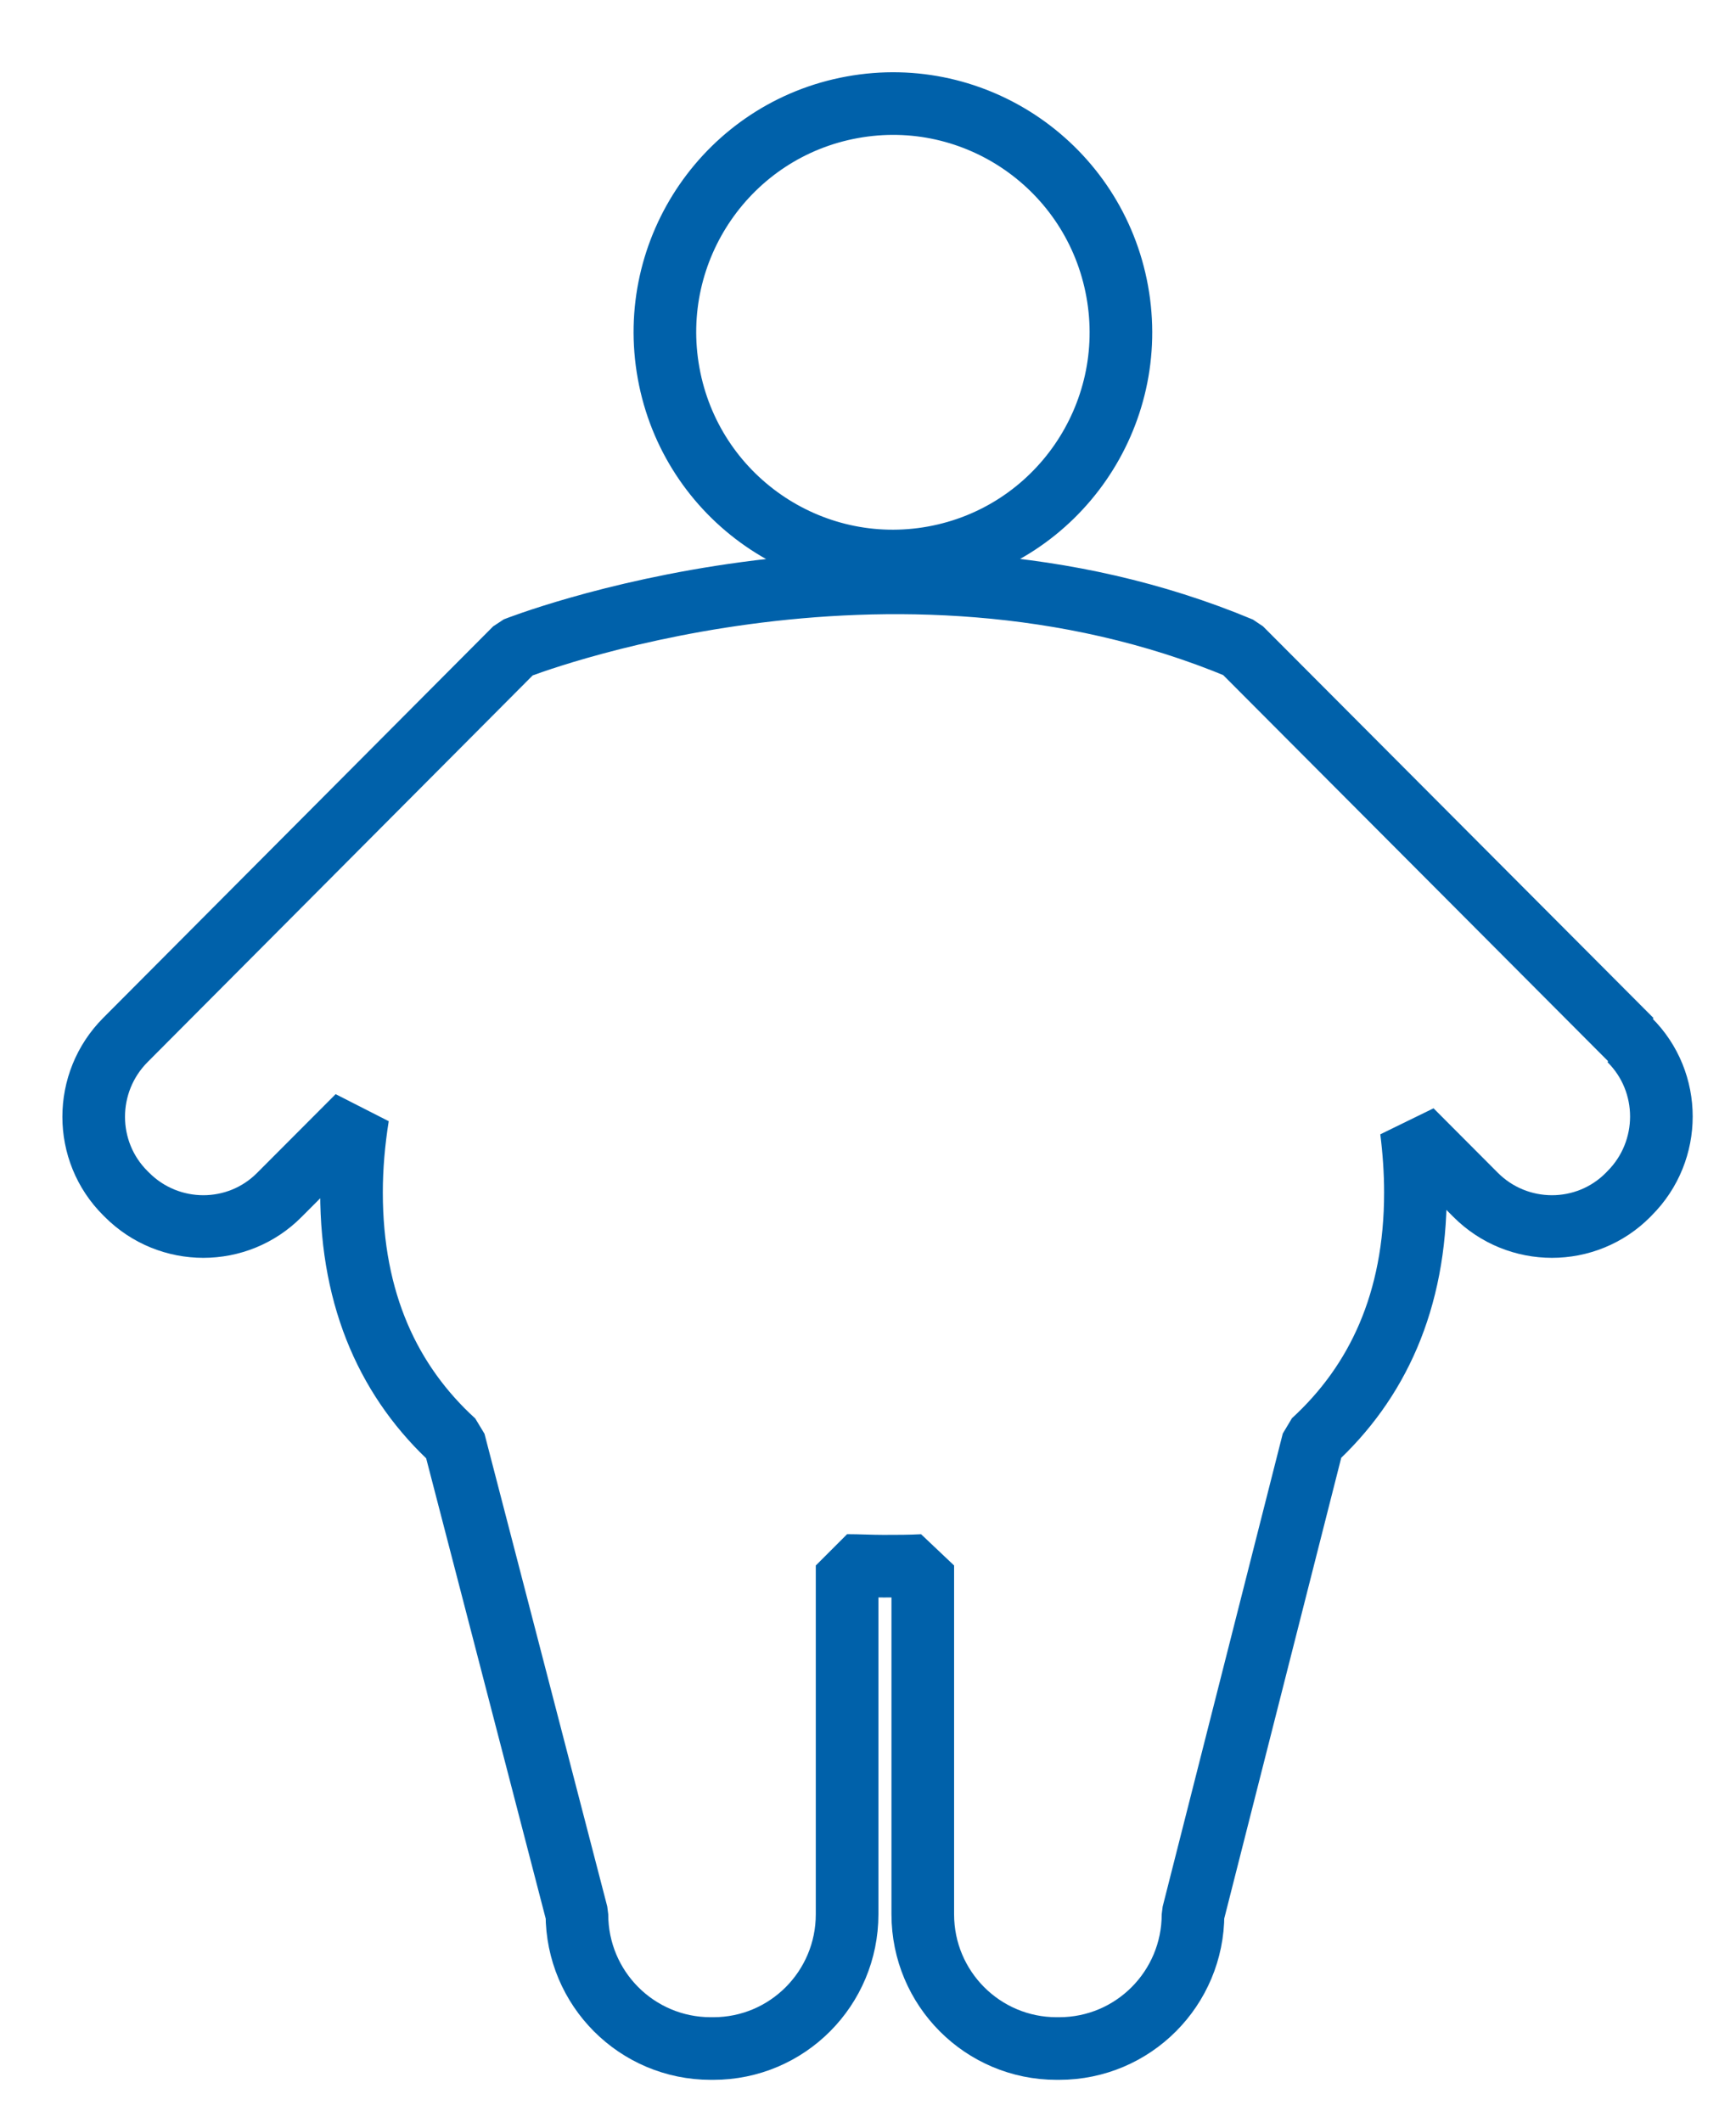 <svg width="27" height="33" viewBox="0 0 27 33" fill="none" xmlns="http://www.w3.org/2000/svg">
<path d="M25.37 16.176L19.299 10.086C13.81 7.79 8.015 10.086 8.015 10.086L1.95 16.176C1.293 16.836 1.293 17.906 1.95 18.559L1.973 18.582C2.63 19.242 3.697 19.242 4.348 18.582L5.565 17.362C5.502 17.756 5.467 18.154 5.467 18.548C5.467 20.242 6.061 21.509 7.064 22.423L8.973 29.774C8.973 30.931 9.906 31.862 11.054 31.862L11.094 31.862C12.247 31.862 13.175 30.925 13.175 29.774L13.175 24.349C13.36 24.349 13.55 24.36 13.74 24.36C13.948 24.36 14.15 24.36 14.352 24.349L14.352 29.774C14.352 30.931 15.286 31.862 16.433 31.862L16.473 31.862C17.627 31.862 18.555 30.925 18.555 29.774L20.423 22.417C21.42 21.503 22.014 20.242 22.014 18.548C22.014 18.224 21.991 17.9 21.951 17.582L22.948 18.582C23.605 19.242 24.672 19.242 25.324 18.582L25.346 18.559C26.004 17.9 26.004 16.83 25.346 16.176L25.37 16.176Z" stroke="#0061AA" stroke-width="0.974" stroke-miterlimit="0"/>
<path d="M17.376 4.532C17.726 6.465 16.449 8.316 14.522 8.668C12.595 9.019 10.749 7.737 10.399 5.805C10.048 3.872 11.326 2.02 13.253 1.669C15.18 1.317 17.026 2.599 17.376 4.532Z" stroke="#0061AA" stroke-width="0.974" stroke-miterlimit="0"/>
</svg>
